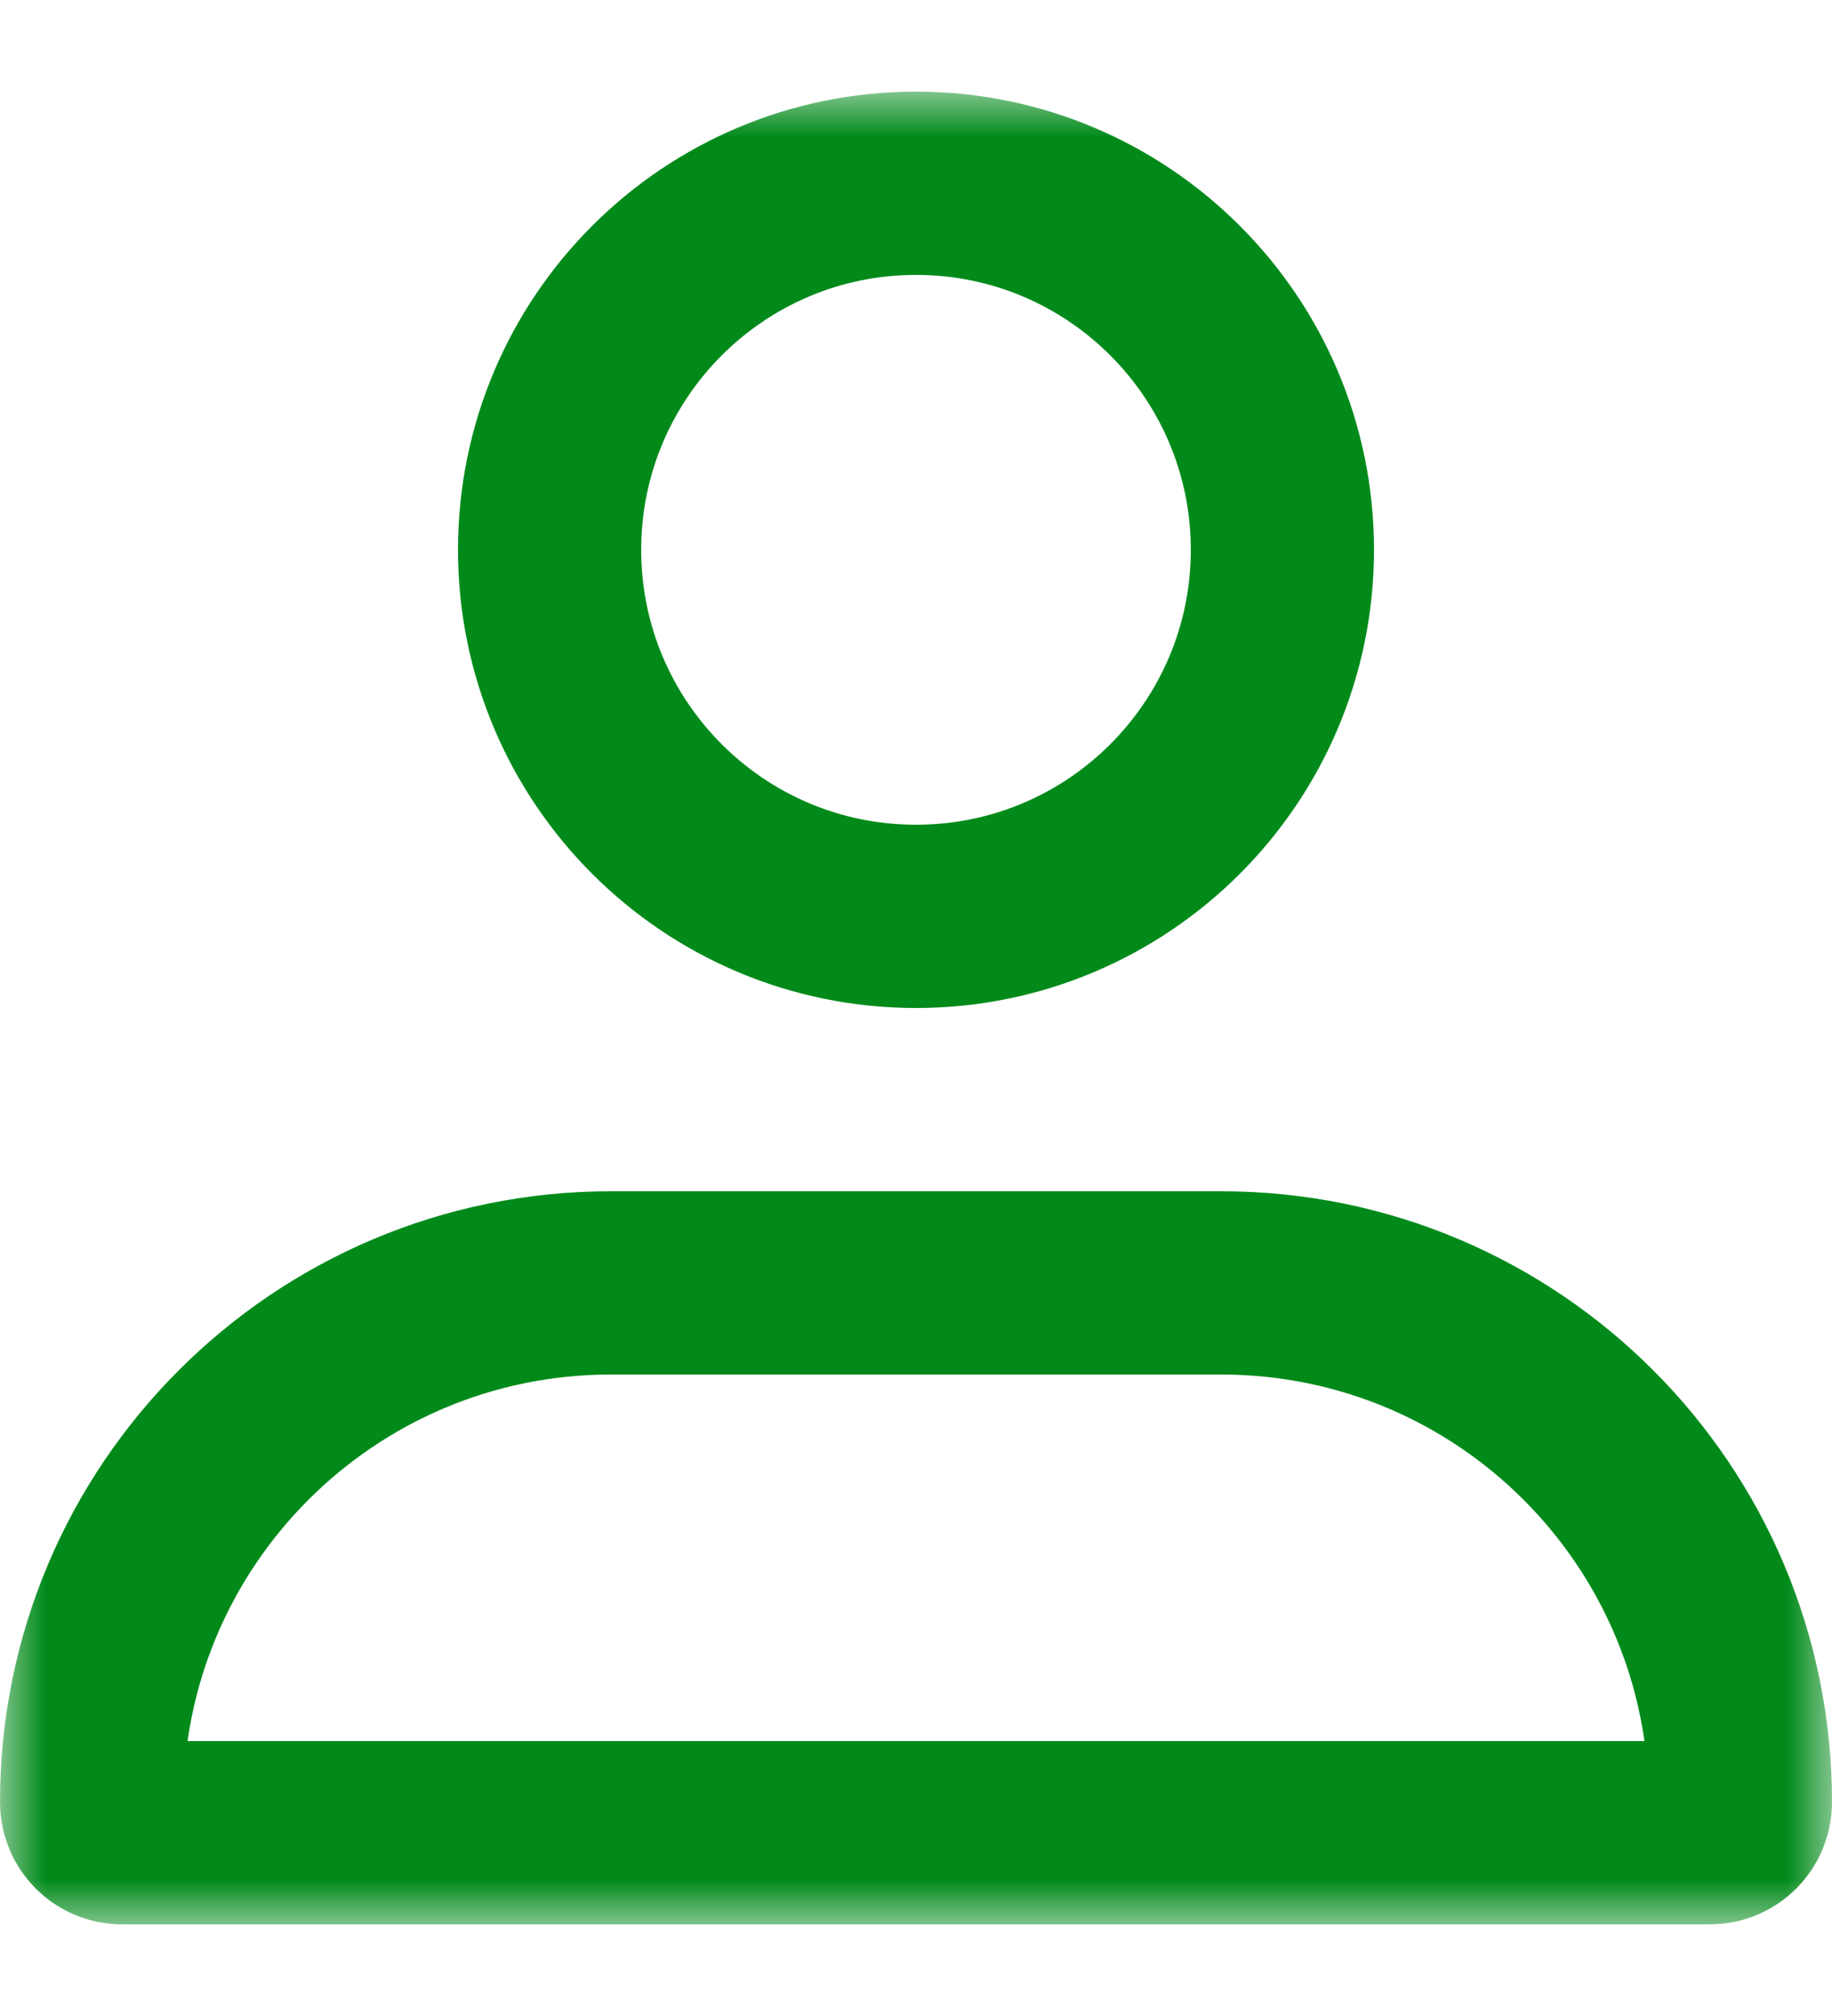 <svg width="20" height="22" viewBox="0 0 20 22" fill="none" xmlns="http://www.w3.org/2000/svg">
<mask id="mask0_102_1560" style="mask-type:luminance" maskUnits="userSpaceOnUse" x="0" y="1" width="20" height="20">
<path d="M20 1H0V21H20V1Z" fill="white"/>
</mask>
<g mask="url(#mask0_102_1560)">
<path d="M6.667 14H13.333C16.463 14 19 16.537 19 19.667C19 19.851 18.851 20 18.667 20H1.333C1.149 20 1 19.851 1 19.667C1 16.537 3.537 14 6.667 14Z" stroke="#018A1A" stroke-width="2"/>
<path d="M10 10C12.209 10 14 8.209 14 6C14 3.791 12.209 2 10 2C7.791 2 6 3.791 6 6C6 8.209 7.791 10 10 10Z" stroke="#018A1A" stroke-width="2"/>
</g>
</svg>
